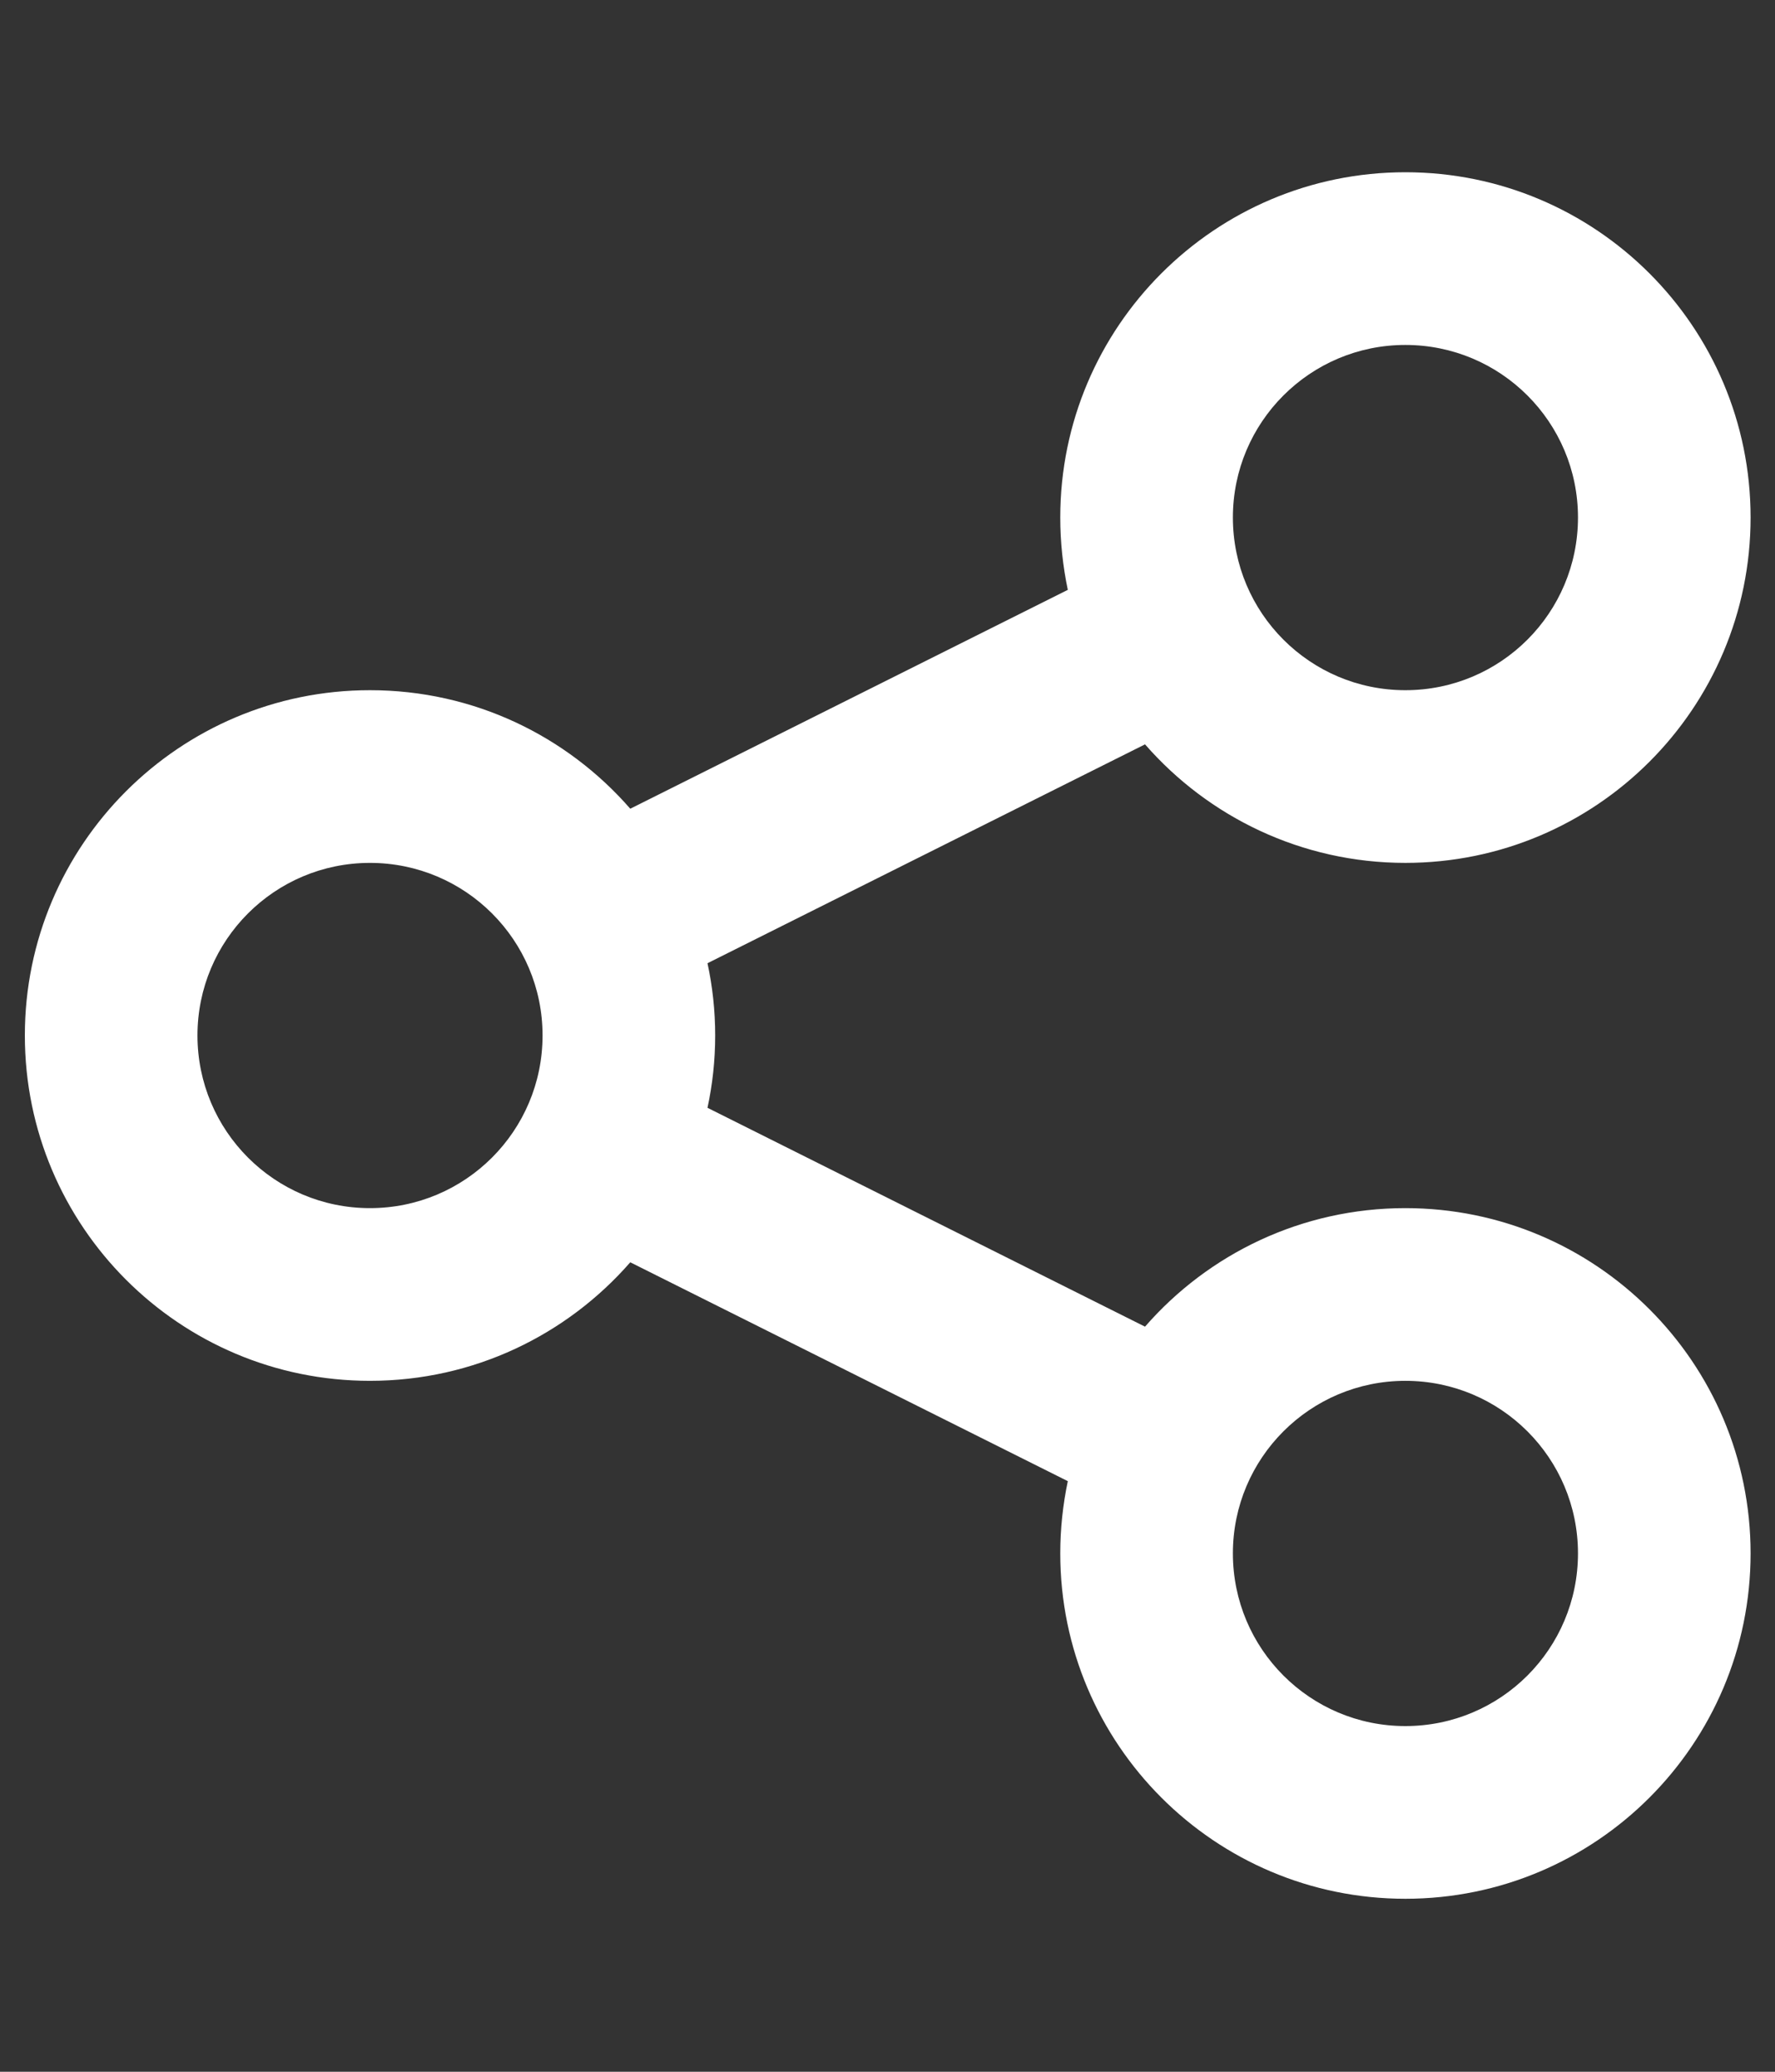 <svg width="12" height="14" viewBox="0 0 12 14" fill="none" xmlns="http://www.w3.org/2000/svg">
<rect x="0" y="0" width="12" height="14" fill="#333333" stroke="none"/>
<path d="M7.168 3.497C7.168 3.665 7.186 3.829 7.219 3.986L4.261 5.465C3.833 4.974 3.204 4.664 2.501 4.664C1.213 4.664 0.168 5.709 0.168 6.997C0.168 8.286 1.213 9.331 2.501 9.331C3.204 9.331 3.833 9.02 4.261 8.53L7.219 10.009C7.186 10.166 7.168 10.33 7.168 10.497C7.168 11.786 8.213 12.831 9.501 12.831C10.79 12.831 11.835 11.786 11.835 10.497C11.835 9.209 10.79 8.164 9.501 8.164C8.799 8.164 8.169 8.474 7.741 8.965L4.783 7.486C4.817 7.329 4.835 7.165 4.835 6.997C4.835 6.83 4.817 6.666 4.783 6.509L7.741 5.03C8.169 5.52 8.799 5.831 9.501 5.831C10.79 5.831 11.835 4.786 11.835 3.497C11.835 2.209 10.79 1.164 9.501 1.164C8.213 1.164 7.168 2.209 7.168 3.497ZM3.668 6.997C3.668 7.642 3.146 8.164 2.501 8.164C1.857 8.164 1.335 7.642 1.335 6.997C1.335 6.353 1.857 5.831 2.501 5.831C3.146 5.831 3.668 6.353 3.668 6.997ZM9.501 4.664C8.857 4.664 8.335 4.142 8.335 3.497C8.335 2.853 8.857 2.331 9.501 2.331C10.146 2.331 10.668 2.853 10.668 3.497C10.668 4.142 10.146 4.664 9.501 4.664ZM10.668 10.497C10.668 11.142 10.146 11.664 9.501 11.664C8.857 11.664 8.335 11.142 8.335 10.497C8.335 9.853 8.857 9.331 9.501 9.331C10.146 9.331 10.668 9.853 10.668 10.497Z" fill="white"/>
</svg>
